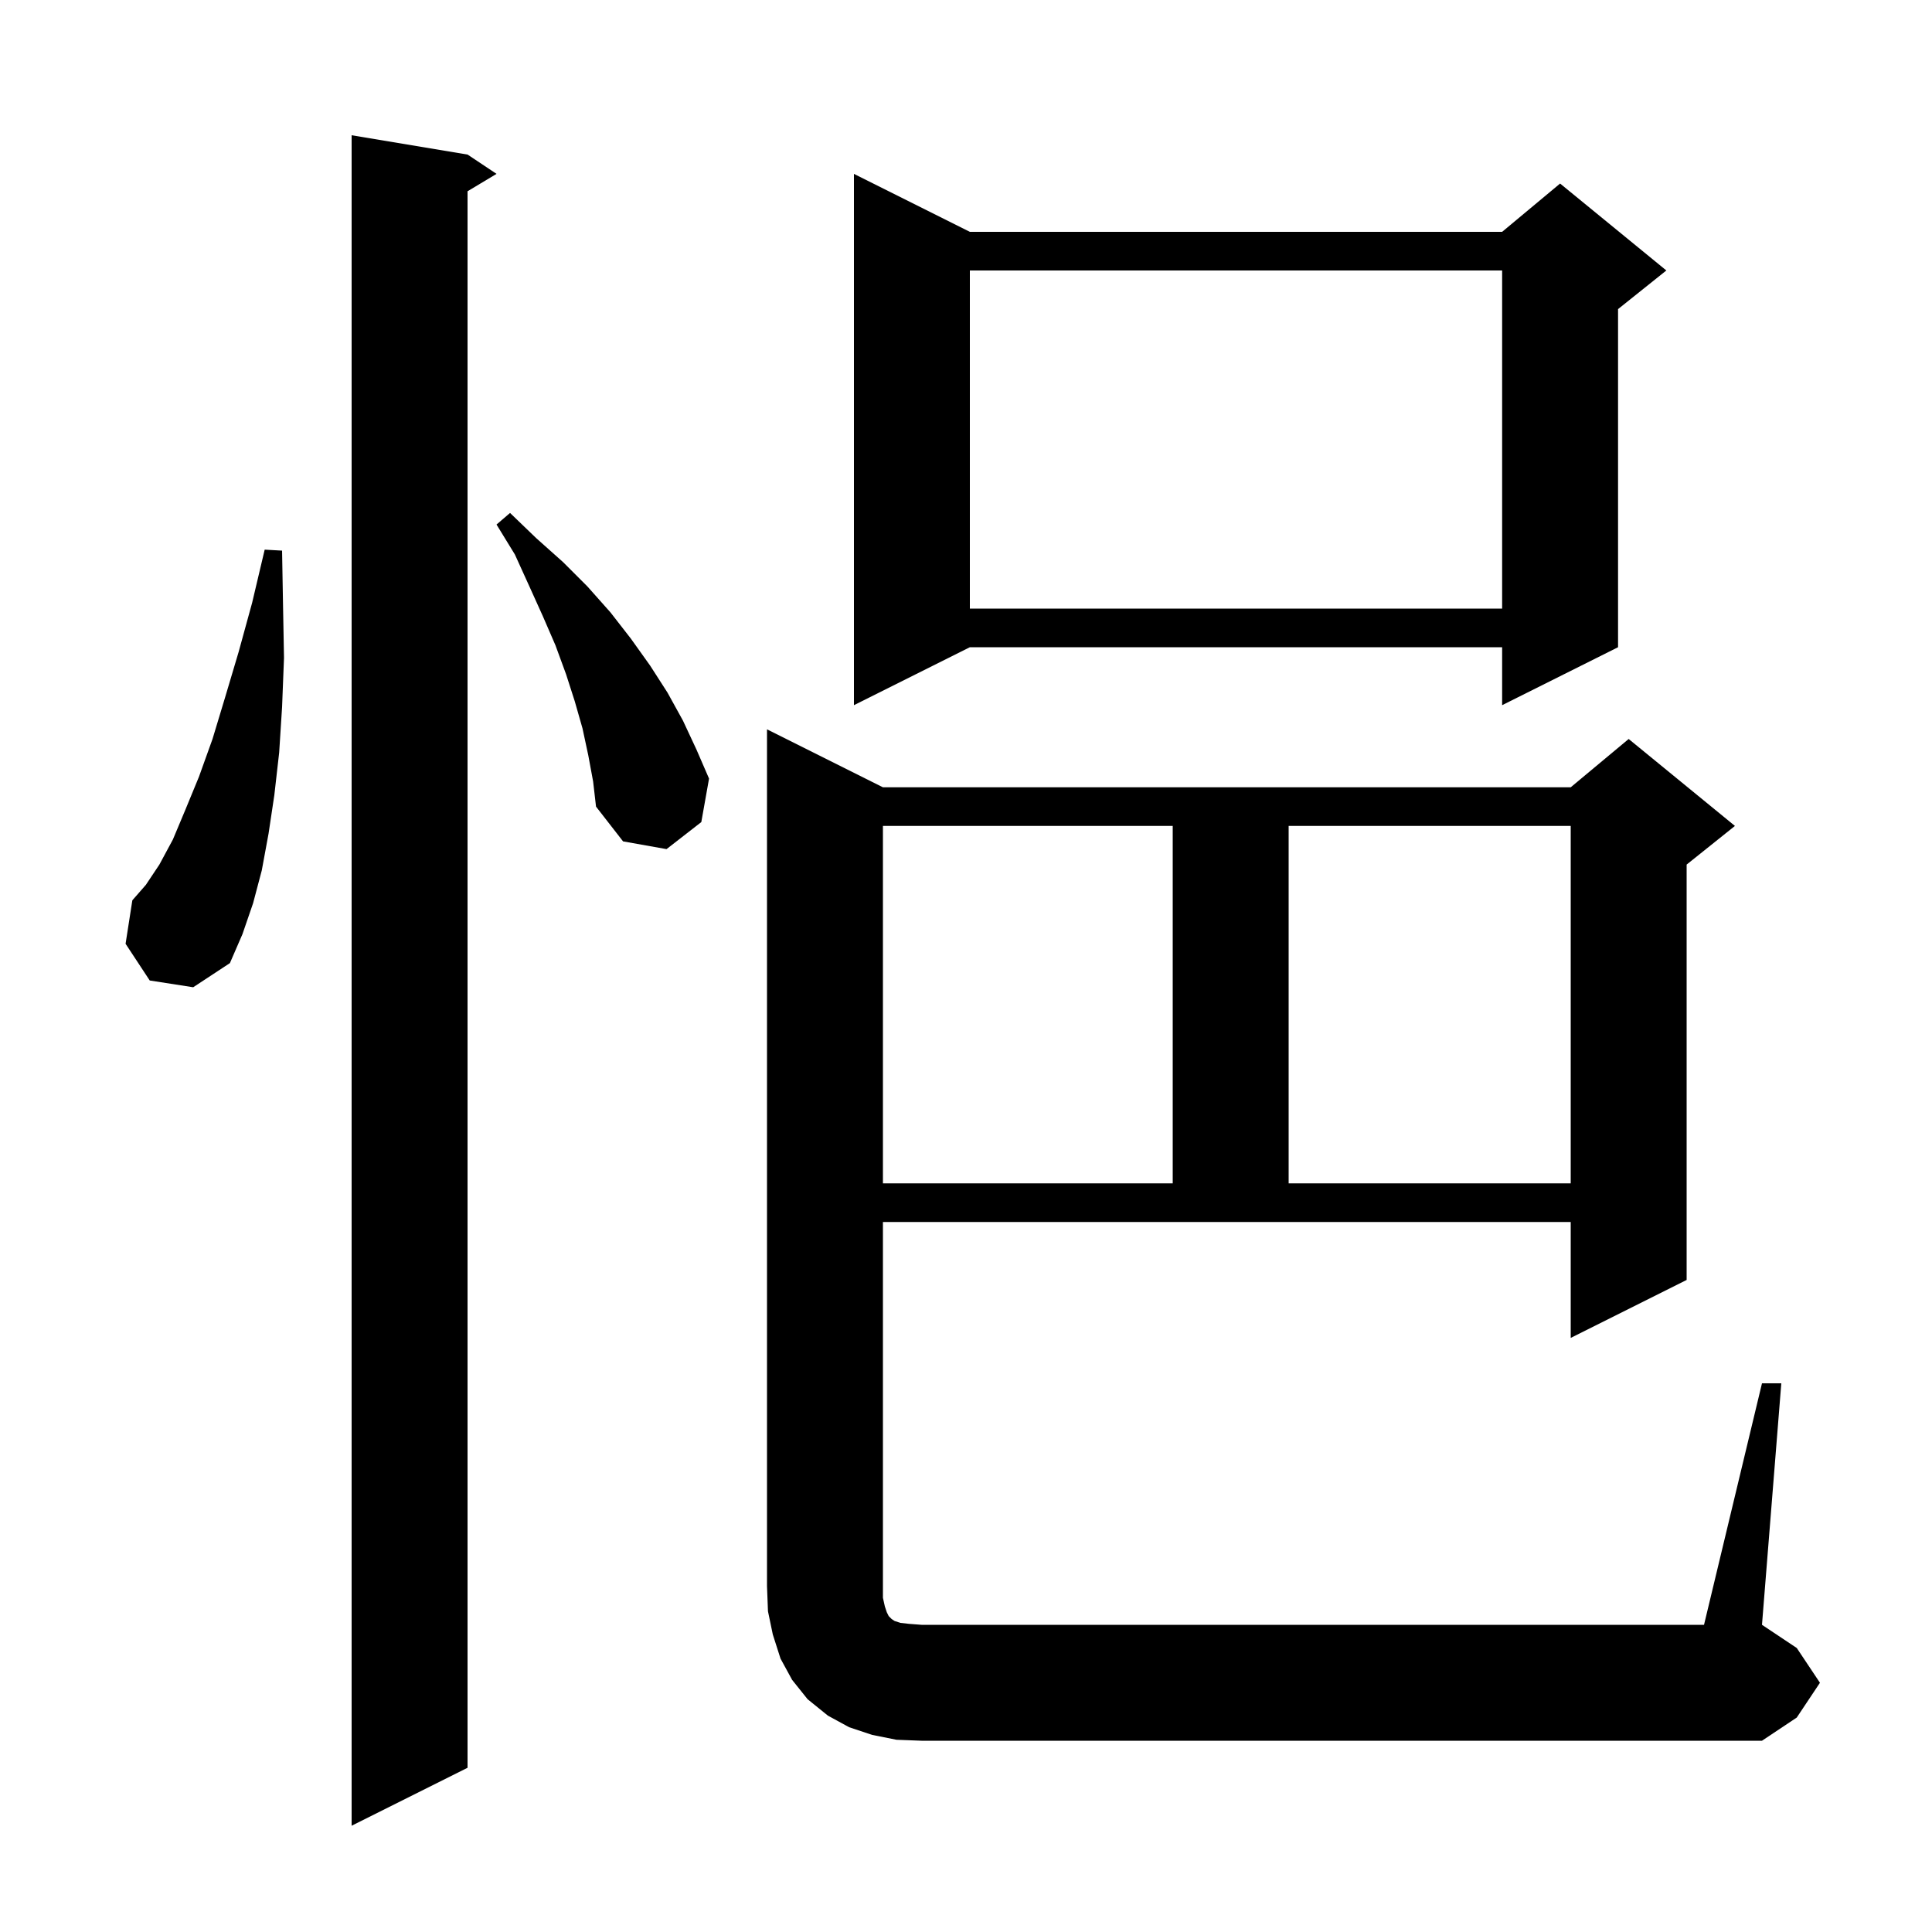 <svg xmlns="http://www.w3.org/2000/svg" xmlns:xlink="http://www.w3.org/1999/xlink" version="1.1" baseProfile="full" viewBox="0 0 200 200" width="200" height="200">
<g fill="black">
<path d="M 48.4 16.0 L 51.4 18.0 L 48.4 19.8 L 48.4 183.0 L 36.4 189.0 L 36.4 14.0 Z M 182.4 143.2 L 184.4 143.2 L 182.4 168.2 L 186.0 170.6 L 188.4 174.2 L 186.0 177.8 L 182.4 180.2 L 95.4 180.2 L 92.8 180.1 L 90.3 179.6 L 87.9 178.8 L 85.7 177.6 L 83.6 175.9 L 82.0 173.9 L 80.8 171.7 L 80.0 169.2 L 79.5 166.8 L 79.4 164.2 L 79.4 75.5 L 91.4 81.5 L 162.6 81.5 L 168.6 76.5 L 179.6 85.5 L 174.6 89.5 L 174.6 132.5 L 162.6 138.5 L 162.6 126.5 L 91.4 126.5 L 91.4 165.4 L 91.6 166.3 L 91.8 166.9 L 92.0 167.3 L 92.3 167.6 L 92.6 167.8 L 93.2 168.0 L 94.1 168.1 L 95.4 168.2 L 176.4 168.2 Z M 91.4 85.5 L 91.4 122.5 L 121.4 122.5 L 121.4 85.5 Z M 133.4 85.5 L 133.4 122.5 L 162.6 122.5 L 162.6 85.5 Z M 15.5 101.5 L 13.0 97.7 L 13.7 93.2 L 15.1 91.6 L 16.5 89.5 L 17.9 86.9 L 19.2 83.8 L 20.6 80.4 L 22.0 76.5 L 23.3 72.2 L 24.7 67.5 L 26.1 62.4 L 27.4 56.9 L 29.2 57.0 L 29.3 62.7 L 29.4 68.1 L 29.2 73.2 L 28.9 77.9 L 28.4 82.3 L 27.8 86.3 L 27.1 90.1 L 26.2 93.5 L 25.1 96.7 L 23.8 99.7 L 20.0 102.2 Z M 60.9 78.2 L 60.3 75.4 L 59.5 72.6 L 58.6 69.8 L 57.5 66.8 L 56.2 63.8 L 54.8 60.7 L 53.3 57.4 L 51.4 54.3 L 52.8 53.1 L 55.5 55.7 L 58.3 58.2 L 60.8 60.7 L 63.2 63.4 L 65.3 66.1 L 67.3 68.9 L 69.1 71.7 L 70.7 74.6 L 72.1 77.6 L 73.4 80.6 L 72.6 85.1 L 69.0 87.9 L 64.5 87.1 L 61.7 83.5 L 61.4 80.9 Z M 100.4 24.0 L 155.5 24.0 L 161.5 19.0 L 172.5 28.0 L 167.5 32.0 L 167.5 67.0 L 155.5 73.0 L 155.5 67.0 L 100.4 67.0 L 88.4 73.0 L 88.4 18.0 Z M 100.4 28.0 L 100.4 63.0 L 155.5 63.0 L 155.5 28.0 Z " />
</g>
</svg>
